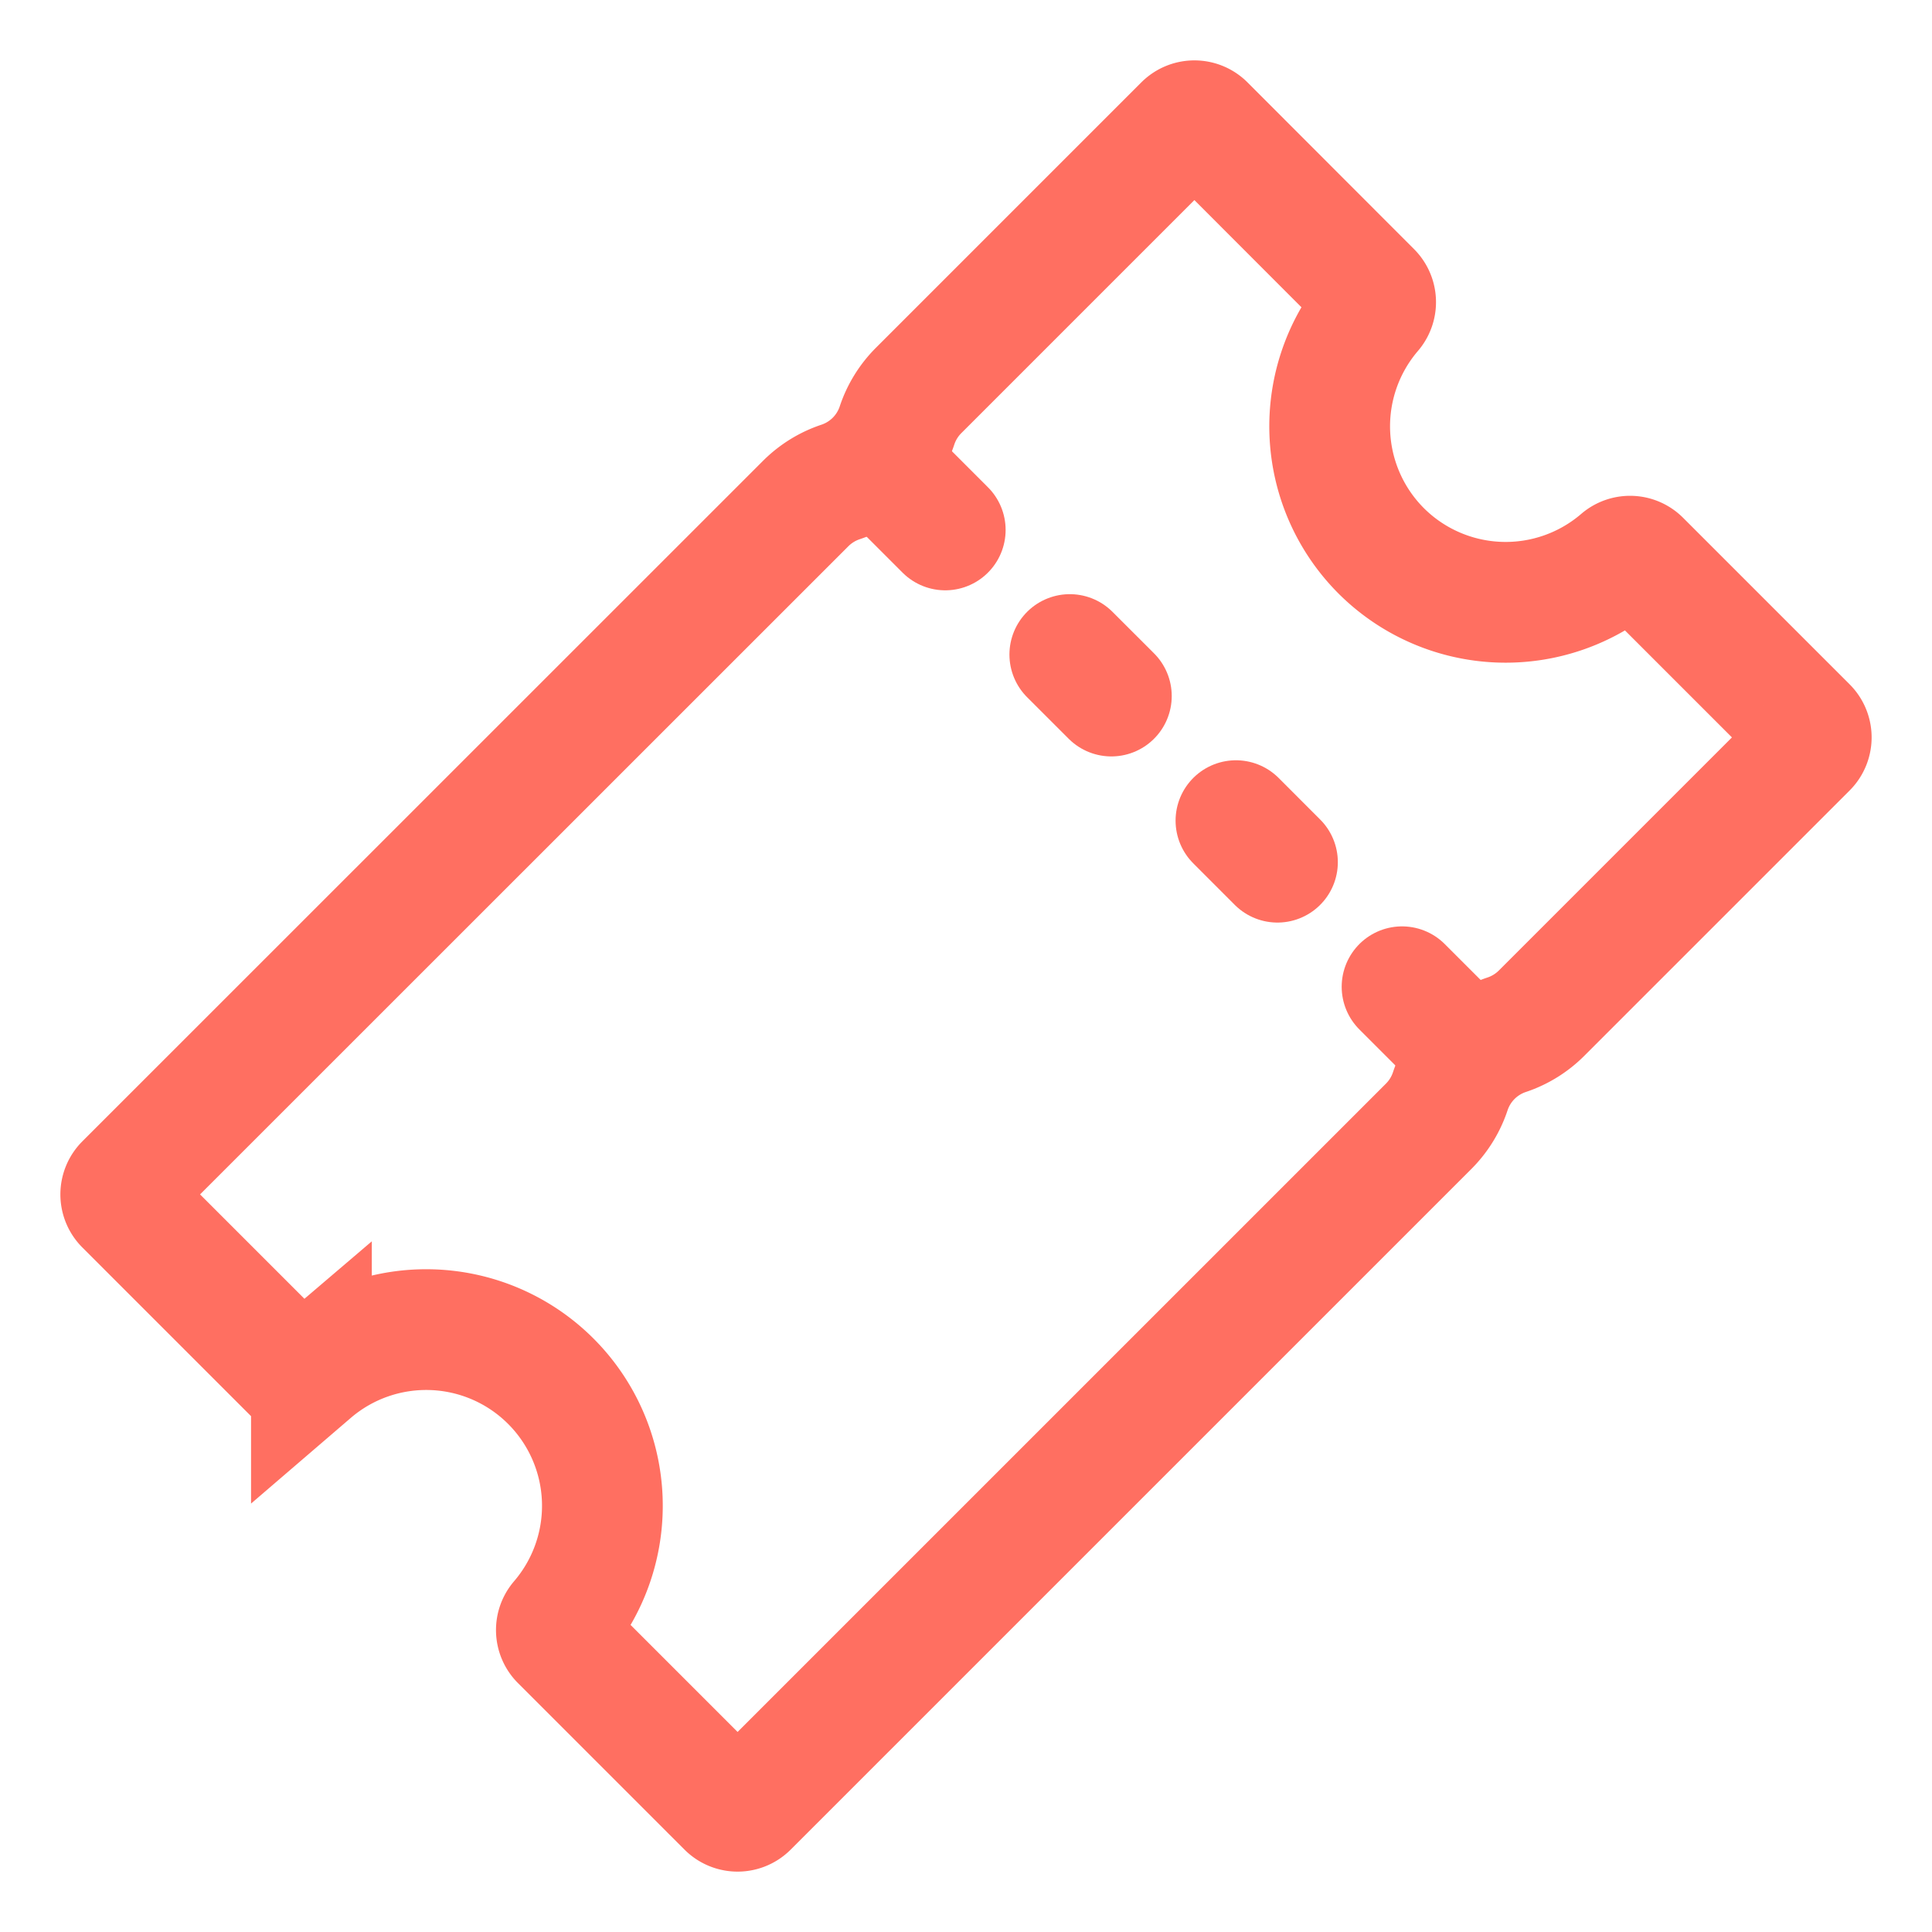 <svg viewBox="0 0 512 512" xmlns="http://www.w3.org/2000/svg"><path d="M366.05,146a46.7,46.7,0,0,1-2.42-63.42,3.87,3.87,0,0,0-.22-5.26L319.28,33.14a3.89,3.89,0,0,0-5.5,0l-70.34,70.34a23.62,23.62,0,0,0-5.71,9.24h0a23.66,23.66,0,0,1-14.95,15h0a23.7,23.7,0,0,0-9.25,5.71L33.14,313.78a3.89,3.89,0,0,0,0,5.5l44.13,44.13a3.87,3.87,0,0,0,5.26.22,46.69,46.69,0,0,1,65.84,65.84,3.87,3.87,0,0,0,.22,5.26l44.13,44.13a3.89,3.89,0,0,0,5.5,0l180.4-180.39a23.7,23.7,0,0,0,5.71-9.25h0a23.66,23.66,0,0,1,14.95-15h0a23.62,23.62,0,0,0,9.24-5.71l70.34-70.34a3.89,3.89,0,0,0,0-5.5l-44.13-44.13a3.87,3.87,0,0,0-5.26-.22A46.7,46.7,0,0,1,366.05,146Z" fill="none" stroke="#ff6f61" stroke-miterlimit="10" stroke-width="32px" stroke-linecap="butt" original-stroke="#000000"></path><line fill="none" stroke="#ff6f61" stroke-linecap="round" stroke-miterlimit="10" stroke-width="32px" x1="250.5" x2="233.99" y1="140.44" y2="123.93" original-stroke="#000000"></line><line fill="none" stroke="#ff6f61" stroke-linecap="round" stroke-miterlimit="10" stroke-width="32px" x1="294.52" x2="283.51" y1="184.46" y2="173.46" original-stroke="#000000"></line><line fill="none" stroke="#ff6f61" stroke-linecap="round" stroke-miterlimit="10" stroke-width="32px" x1="338.54" x2="327.54" y1="228.49" y2="217.48" original-stroke="#000000"></line><line fill="none" stroke="#ff6f61" stroke-linecap="round" stroke-miterlimit="10" stroke-width="32px" x1="388.07" x2="371.56" y1="278.01" y2="261.5" original-stroke="#000000"></line></svg>